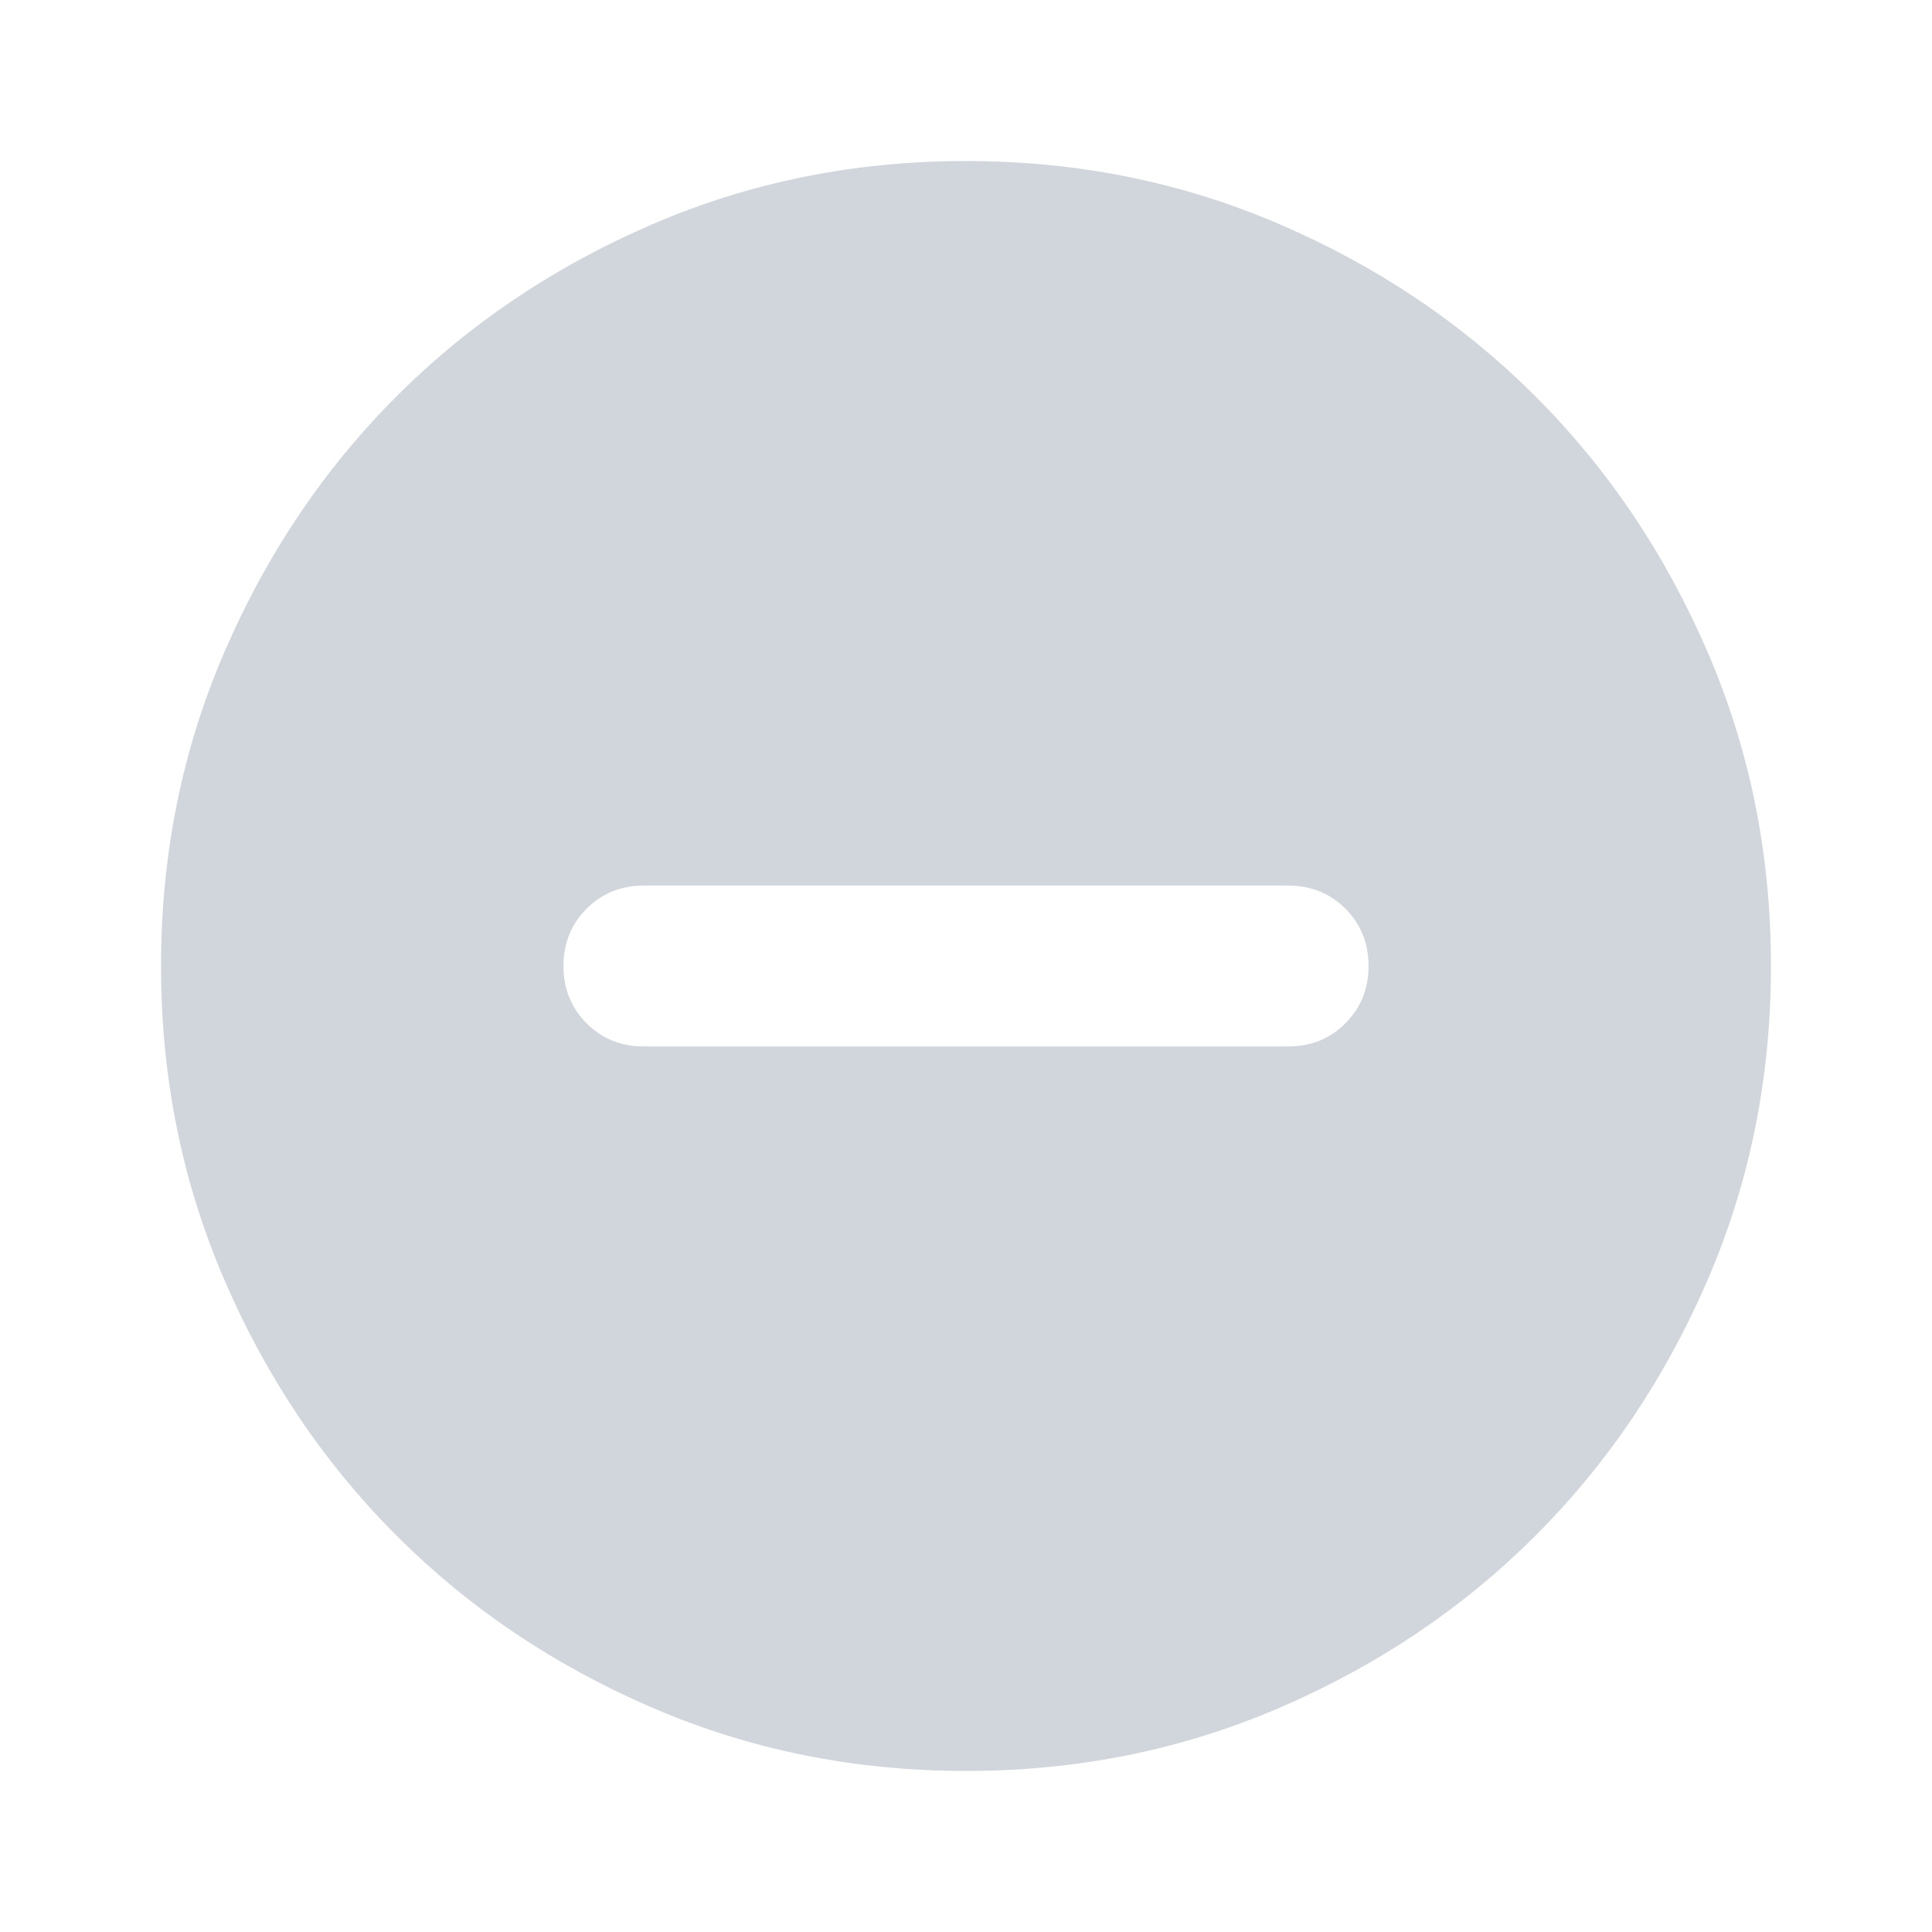 <?xml version="1.0" encoding="utf-8"?>
<svg xmlns="http://www.w3.org/2000/svg" fill="none" height="100%" overflow="visible" preserveAspectRatio="none" style="display: block;" viewBox="0 0 20 20" width="100%">
<g id="do_not_disturb_on">
<mask height="20" id="mask0_0_3671" maskUnits="userSpaceOnUse" style="mask-type:alpha" width="20" x="0" y="0">
<rect fill="#D9D9D9" height="20" id="Bounding box" width="20"/>
</mask>
<g mask="url(#mask0_0_3671)">
<path d="M6.667 10.833H13.333C13.569 10.833 13.767 10.754 13.927 10.594C14.087 10.434 14.167 10.236 14.167 10C14.167 9.764 14.087 9.566 13.927 9.406C13.767 9.247 13.569 9.167 13.333 9.167H6.667C6.431 9.167 6.233 9.247 6.073 9.406C5.913 9.566 5.833 9.764 5.833 10C5.833 10.236 5.913 10.434 6.073 10.594C6.233 10.754 6.431 10.833 6.667 10.833ZM10 18.333C8.847 18.333 7.764 18.115 6.75 17.677C5.736 17.24 4.854 16.646 4.104 15.896C3.354 15.146 2.76 14.264 2.323 13.25C1.885 12.236 1.667 11.153 1.667 10C1.667 8.847 1.885 7.764 2.323 6.75C2.76 5.736 3.354 4.854 4.104 4.104C4.854 3.354 5.736 2.76 6.75 2.323C7.764 1.885 8.847 1.667 10 1.667C11.153 1.667 12.236 1.885 13.25 2.323C14.264 2.76 15.146 3.354 15.896 4.104C16.646 4.854 17.24 5.736 17.677 6.75C18.115 7.764 18.333 8.847 18.333 10C18.333 11.153 18.115 12.236 17.677 13.25C17.24 14.264 16.646 15.146 15.896 15.896C15.146 16.646 14.264 17.24 13.25 17.677C12.236 18.115 11.153 18.333 10 18.333Z" fill="#D1D5DC" id="do_not_disturb_on_2"/>
</g>
</g>
</svg>